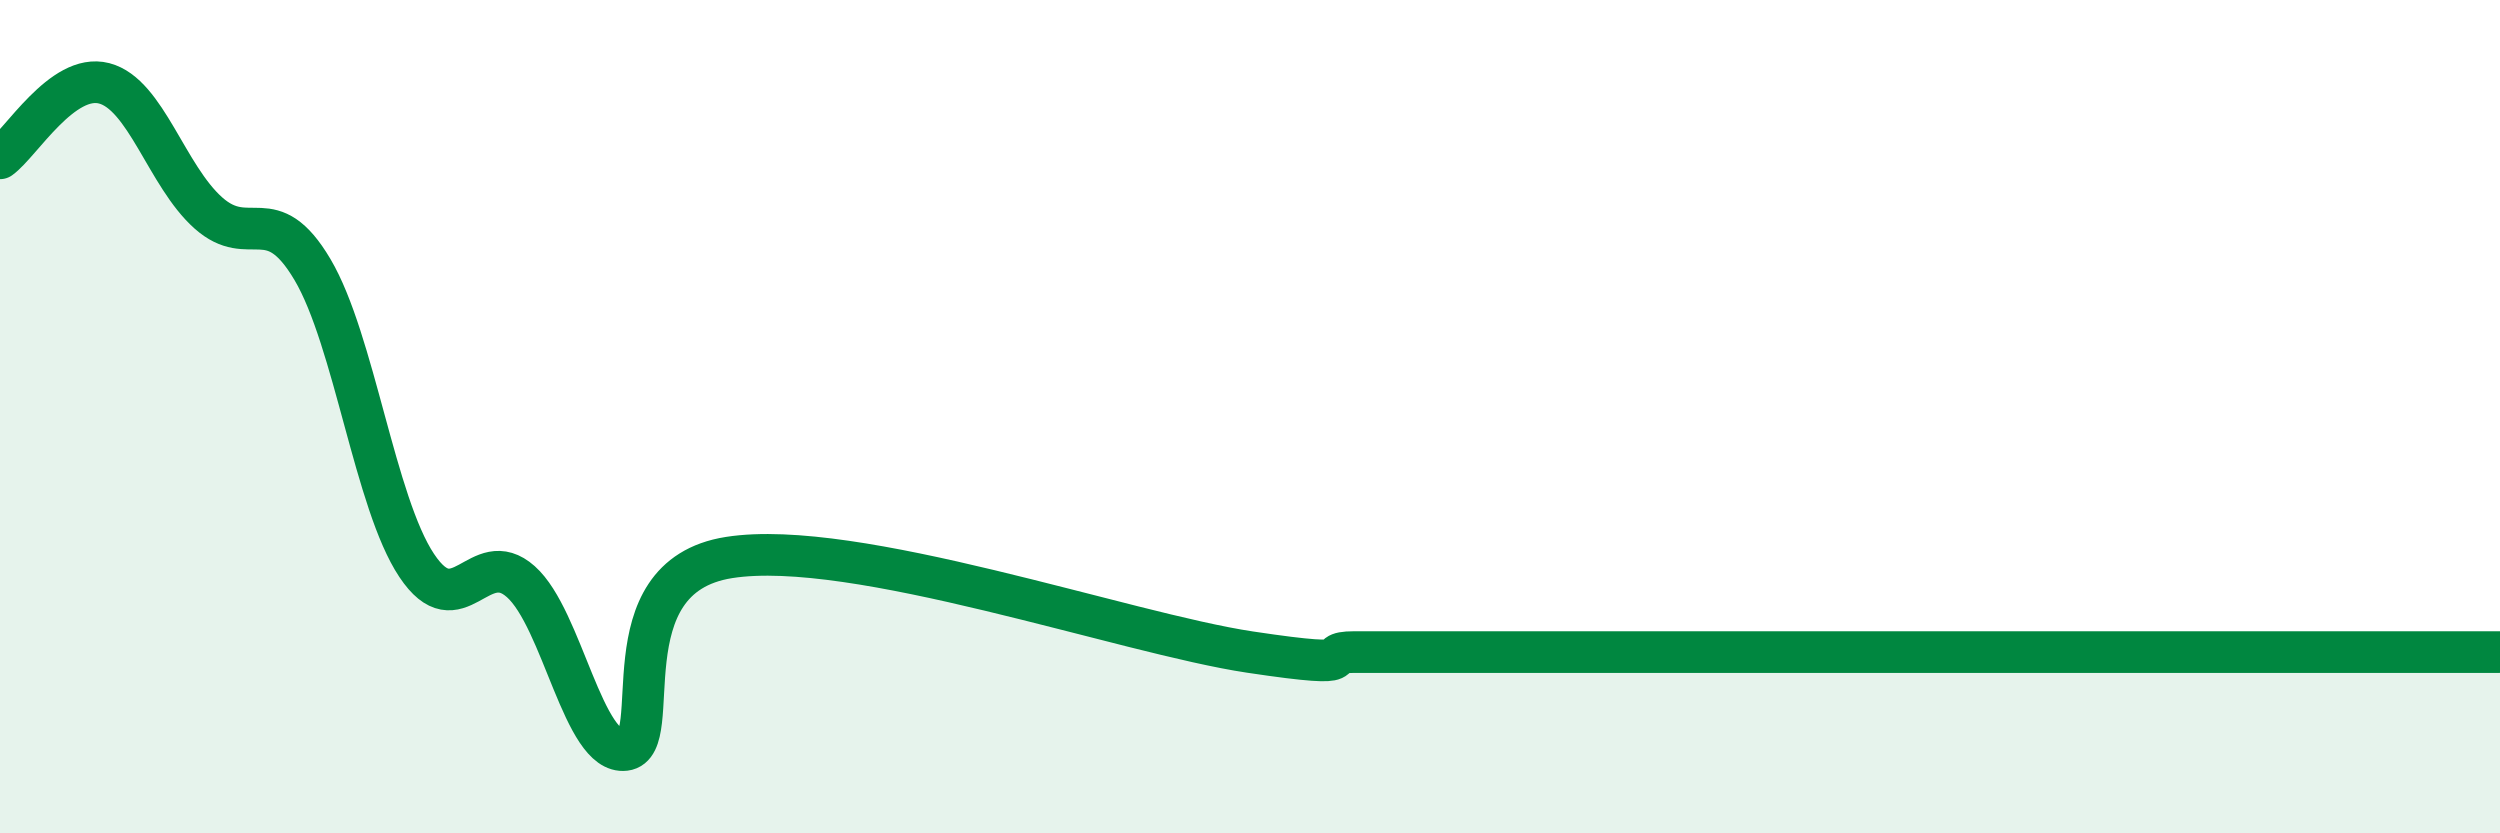 
    <svg width="60" height="20" viewBox="0 0 60 20" xmlns="http://www.w3.org/2000/svg">
      <path
        d="M 0,3.8 C 0.5,3.44 1.5,1.74 2.5,2 C 3.5,2.26 4,4.22 5,5.11 C 6,6 6.5,4.78 7.5,6.47 C 8.5,8.16 9,12.07 10,13.57 C 11,15.07 11.5,13.07 12.5,13.96 C 13.5,14.85 14,18.12 15,18 C 16,17.88 14.5,13.85 17.5,13.38 C 20.5,12.91 27,15.2 30,15.65 C 33,16.1 31.5,15.65 32.5,15.65 C 33.5,15.65 34,15.65 35,15.65 C 36,15.65 36.5,15.65 37.5,15.65 C 38.5,15.65 39,15.65 40,15.65 C 41,15.65 41.5,15.65 42.5,15.65 C 43.5,15.65 44,15.65 45,15.65 C 46,15.65 46.5,15.65 47.5,15.65 C 48.5,15.65 49,15.65 50,15.65 C 51,15.65 51.5,15.65 52.5,15.65 C 53.5,15.65 53.5,15.65 55,15.65 C 56.5,15.65 59,15.65 60,15.65L60 20L0 20Z"
        fill="#008740"
        opacity="0.1"
        stroke-linecap="round"
        stroke-linejoin="round"
      />
      <path
        d="M 0,3.8 C 0.5,3.44 1.5,1.74 2.5,2 C 3.5,2.26 4,4.22 5,5.11 C 6,6 6.5,4.78 7.5,6.47 C 8.5,8.16 9,12.07 10,13.57 C 11,15.07 11.5,13.07 12.5,13.96 C 13.5,14.85 14,18.12 15,18 C 16,17.88 14.5,13.85 17.5,13.38 C 20.5,12.91 27,15.2 30,15.65 C 33,16.1 31.5,15.65 32.5,15.65 C 33.5,15.65 34,15.65 35,15.65 C 36,15.65 36.5,15.65 37.5,15.65 C 38.5,15.65 39,15.65 40,15.65 C 41,15.65 41.5,15.65 42.5,15.65 C 43.5,15.65 44,15.65 45,15.65 C 46,15.65 46.5,15.65 47.5,15.65 C 48.5,15.65 49,15.65 50,15.65 C 51,15.65 51.5,15.65 52.5,15.65 C 53.5,15.65 53.5,15.65 55,15.65 C 56.5,15.65 59,15.65 60,15.65"
        stroke="#008740"
        stroke-width="1"
        fill="none"
        stroke-linecap="round"
        stroke-linejoin="round"
      />
    </svg>
  